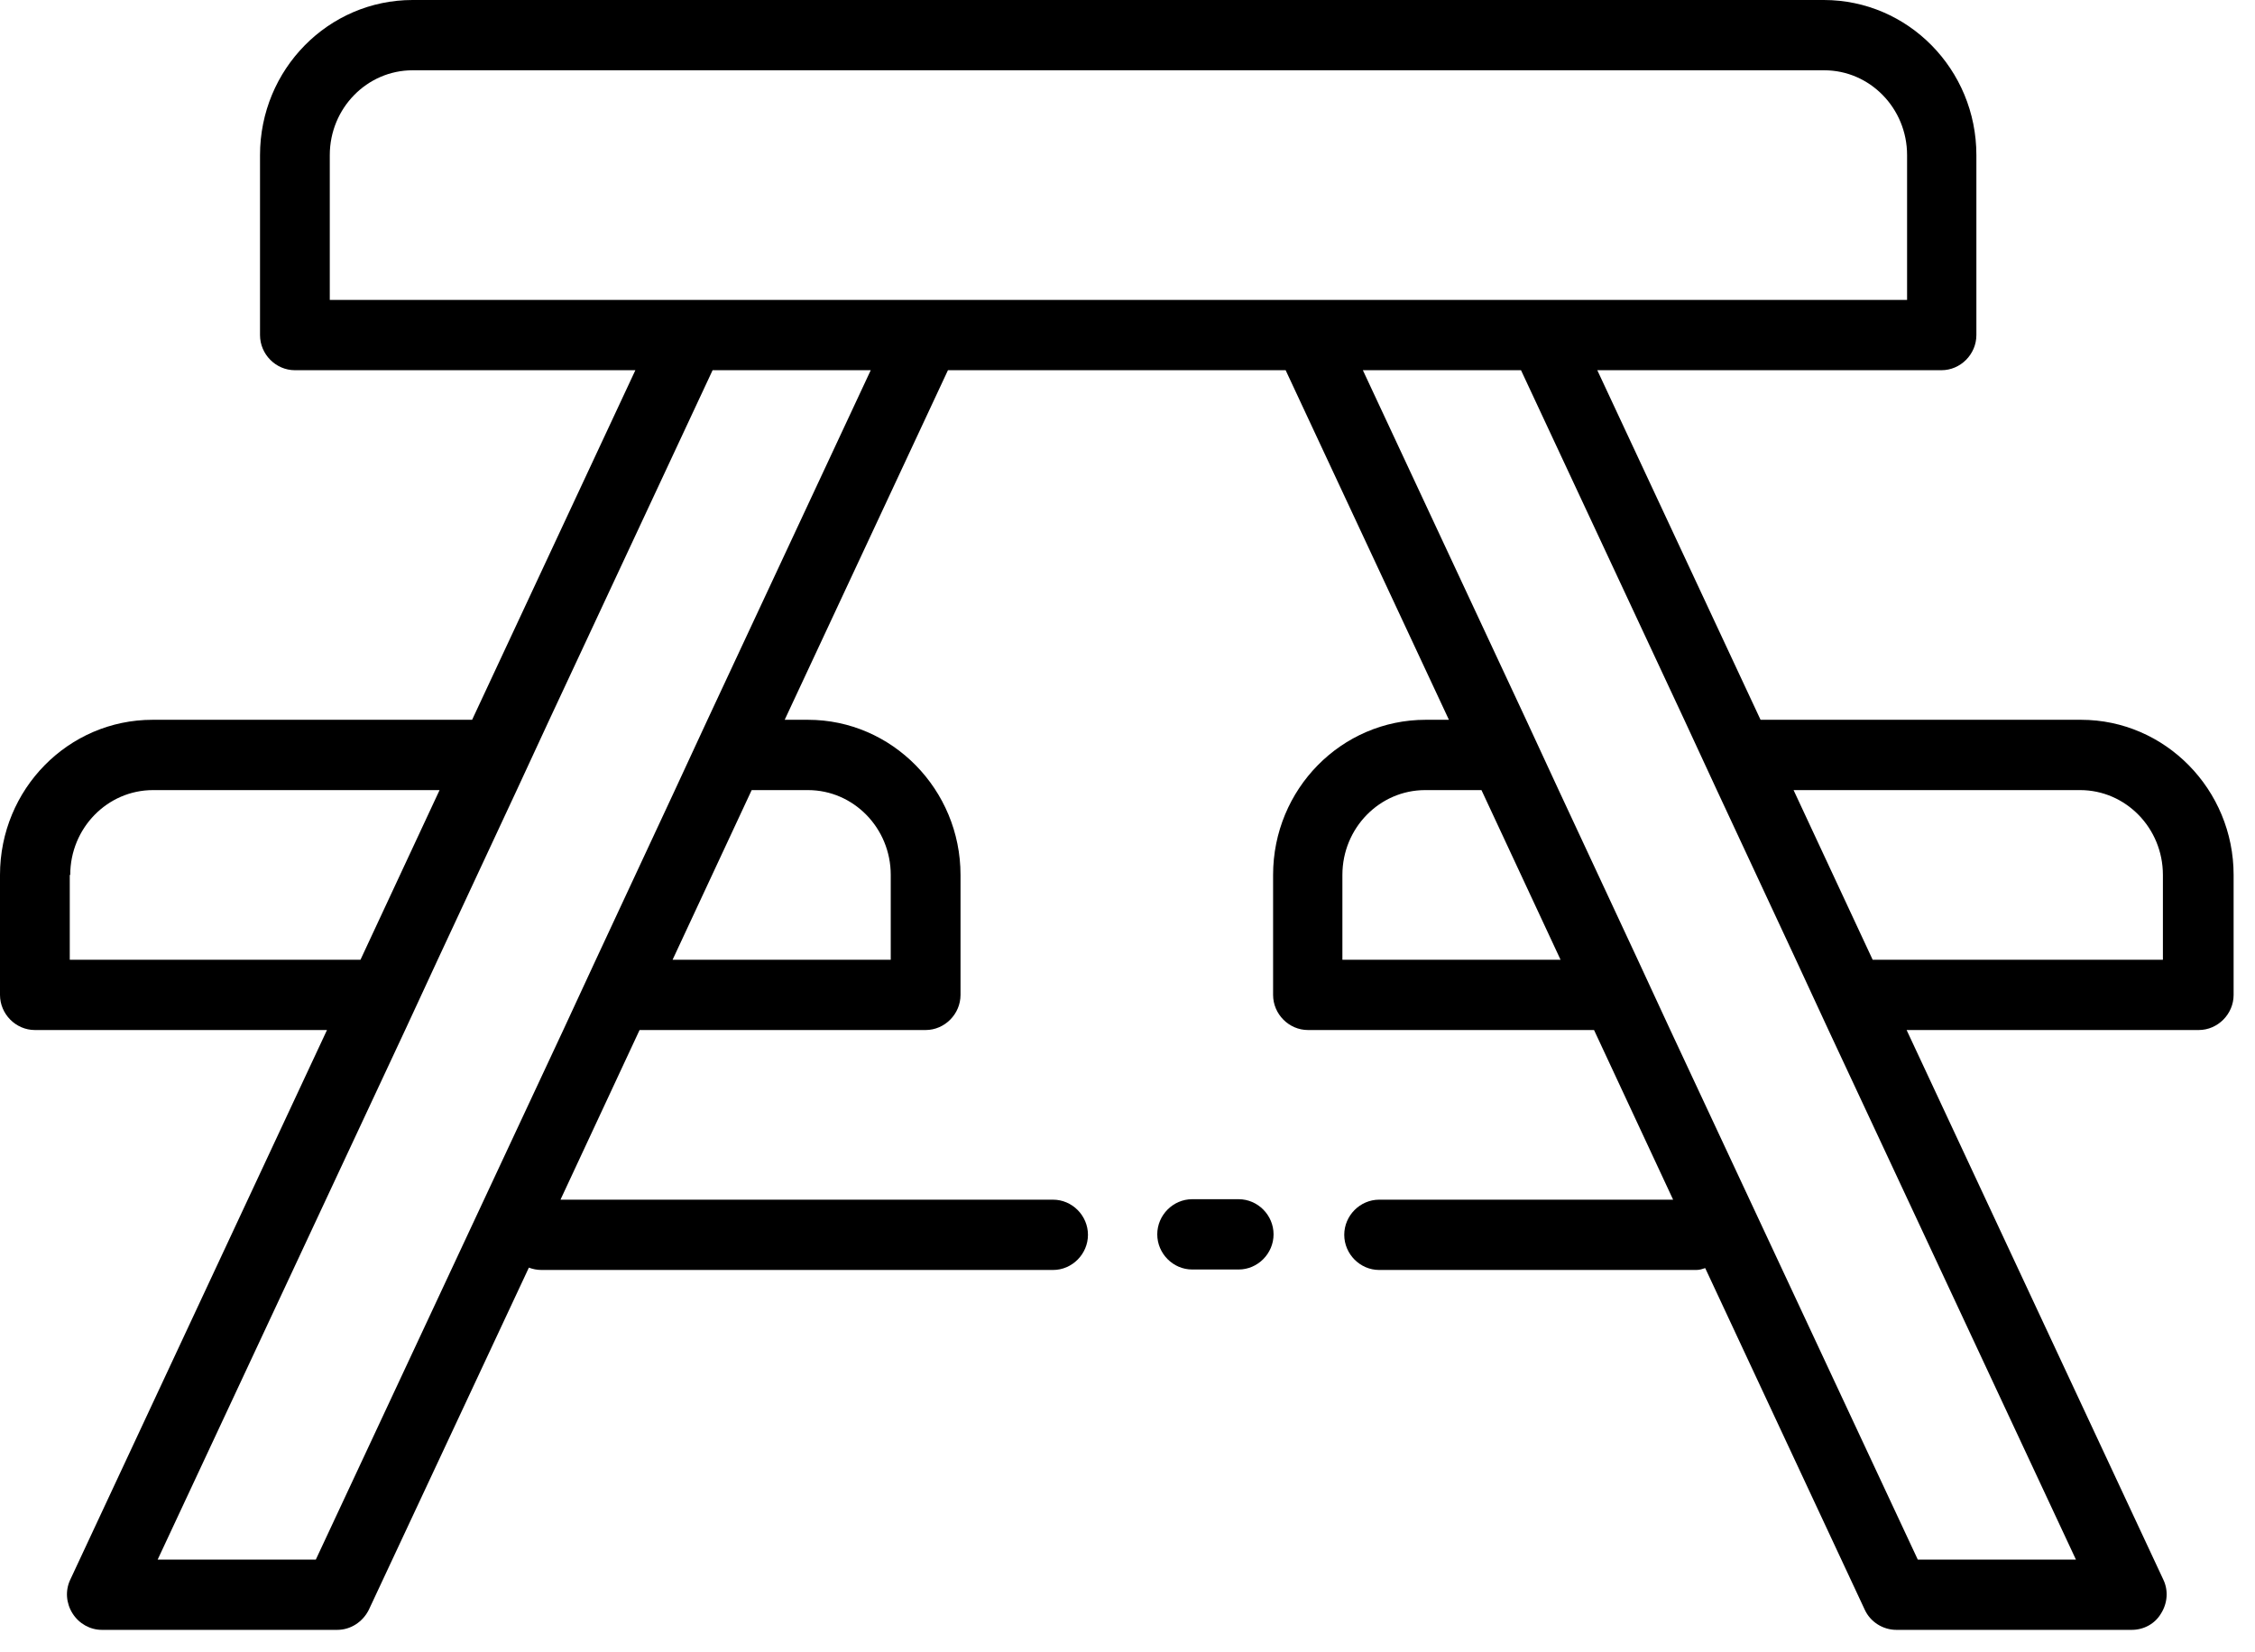 <svg width="101" height="74" viewBox="0 0 101 74" fill="none" xmlns="http://www.w3.org/2000/svg">
<path d="M93.167 32.248H78.854L71.542 16.586H86.958C87.812 16.586 88.521 15.872 88.521 15.011V6.949C88.521 3.107 85.458 0 81.688 0H18.479C14.708 0 11.646 3.107 11.646 6.949V15.011C11.646 15.872 12.354 16.586 13.208 16.586H28.458L21.146 32.248H6.833C3.062 32.248 0 35.356 0 39.198V44.573C0 45.433 0.708 46.147 1.562 46.147H14.646L3.146 70.775C2.917 71.257 2.958 71.824 3.25 72.286C3.542 72.748 4.042 73.021 4.562 73.021H15.104C15.708 73.021 16.25 72.664 16.521 72.118L23.688 56.792C23.854 56.855 24.042 56.897 24.25 56.897H47.167C48.021 56.897 48.729 56.183 48.729 55.322C48.729 54.461 48.021 53.748 47.167 53.748H25.104L28.646 46.147H41.458C42.312 46.147 43.021 45.433 43.021 44.573V39.198C43.021 35.377 39.958 32.248 36.188 32.248H35.146L42.458 16.586H57.583L64.896 32.248H63.854C60.083 32.248 57.021 35.356 57.021 39.198V44.573C57.021 45.433 57.729 46.147 58.583 46.147H71.396L74.938 53.748H61.771C60.917 53.748 60.208 54.461 60.208 55.322C60.208 56.183 60.917 56.897 61.771 56.897H75.979C76.125 56.897 76.25 56.855 76.375 56.813L83.521 72.118C83.771 72.664 84.333 73.021 84.938 73.021H95.479C96.021 73.021 96.521 72.748 96.792 72.286C97.083 71.824 97.125 71.257 96.896 70.775L85.396 46.147H98.479C99.333 46.147 100.042 45.433 100.042 44.573V39.198C100.042 35.377 96.979 32.248 93.208 32.248H93.167ZM85.896 69.872L74.812 46.147L74.083 44.573L73.354 42.998L69.812 35.398L69.083 33.823L68.354 32.248L61.042 16.586H68.125L75.438 32.248L76.167 33.823L76.896 35.398L80.438 42.998L81.167 44.573L81.896 46.147L92.979 69.872H85.896ZM60.125 42.998V39.198C60.125 37.098 61.792 35.398 63.833 35.398H66.354L69.896 42.998H60.125ZM39.896 39.198V42.998H30.125L33.667 35.398H36.188C38.229 35.398 39.896 37.098 39.896 39.198ZM30.958 33.823L30.229 35.398L26.688 42.998L25.958 44.573L25.229 46.147L14.146 69.872H7.062L18.146 46.147L18.875 44.573L19.604 42.998L23.146 35.398L23.875 33.823L24.604 32.248L31.917 16.586H39L31.688 32.248L30.958 33.823ZM3.146 39.198C3.146 37.098 4.812 35.398 6.854 35.398H19.688L16.146 42.998H3.125V39.198H3.146ZM41.438 13.437H14.771V6.949C14.771 4.85 16.438 3.149 18.479 3.149H81.708C83.75 3.149 85.417 4.85 85.417 6.949V13.437H41.458H41.438ZM80.333 35.398H93.167C95.208 35.398 96.875 37.098 96.875 39.198V42.998H83.875L80.333 35.398Z" fill="black"/>
<path d="M55.479 56.876C56.333 56.876 57.042 56.162 57.042 55.301C57.042 54.44 56.333 53.727 55.479 53.727H53.396C52.542 53.727 51.833 54.44 51.833 55.301C51.833 56.162 52.542 56.876 53.396 56.876H55.479Z" fill="black"/>
</svg>
